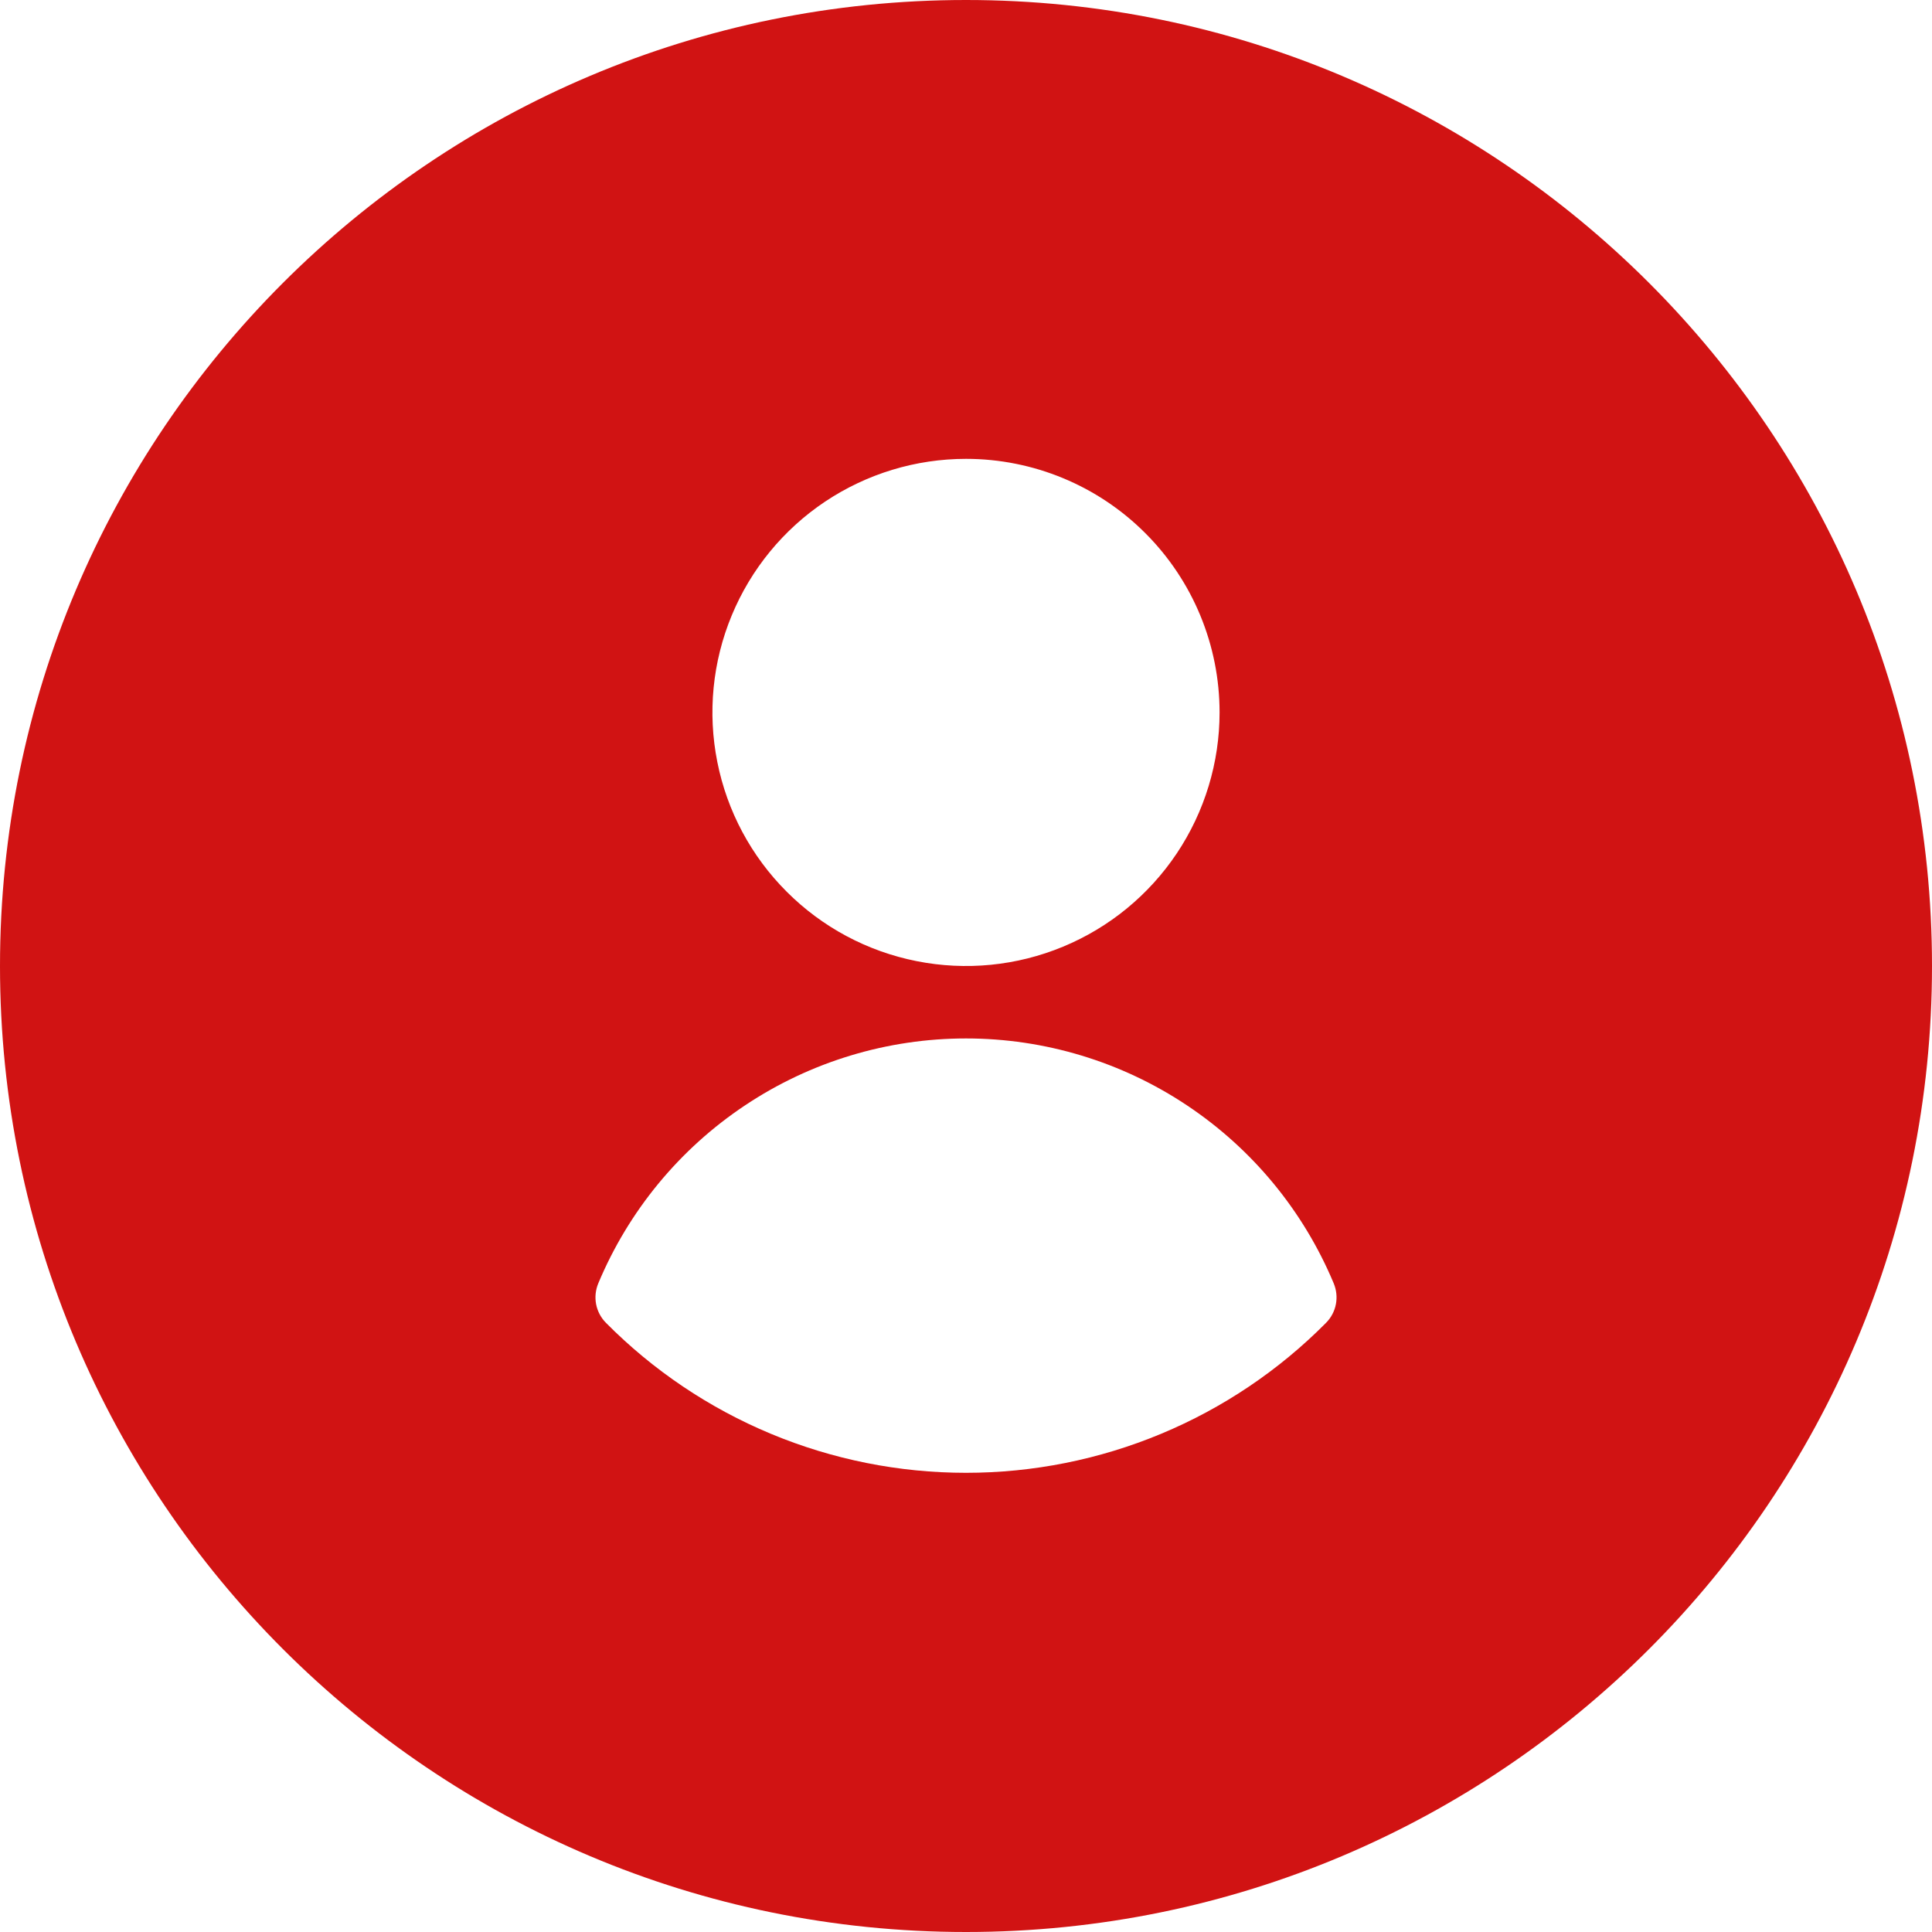<?xml version="1.0" encoding="UTF-8"?>
<svg xmlns="http://www.w3.org/2000/svg" width="40" height="40" viewBox="0 0 40 40" fill="none">
  <path fill-rule="evenodd" clip-rule="evenodd" d="M20 40C31.046 40 40 31.046 40 20C40 8.954 31.046 0 20 0C8.954 0 0 8.954 0 20C0 31.046 8.954 40 20 40ZM24.365 17.667C24.942 16.803 25.25 15.788 25.25 14.75C25.25 13.358 24.697 12.022 23.712 11.038C22.728 10.053 21.392 9.5 20 9.5C18.962 9.5 17.947 9.808 17.083 10.385C16.22 10.962 15.547 11.782 15.15 12.741C14.752 13.7 14.648 14.756 14.851 15.774C15.053 16.793 15.553 17.728 16.288 18.462C17.022 19.197 17.957 19.697 18.976 19.899C19.994 20.102 21.05 19.998 22.009 19.6C22.968 19.203 23.788 18.53 24.365 17.667ZM24.573 22.884C25.928 23.786 26.985 25.068 27.613 26.57C27.67 26.707 27.686 26.857 27.658 27.003C27.63 27.148 27.559 27.282 27.455 27.387C26.479 28.372 25.318 29.153 24.038 29.686C22.759 30.219 21.386 30.493 20 30.493C18.614 30.493 17.241 30.219 15.962 29.686C14.682 29.153 13.521 28.372 12.545 27.387C12.441 27.282 12.37 27.148 12.342 27.003C12.314 26.857 12.33 26.707 12.387 26.57C13.015 25.068 14.072 23.786 15.427 22.884C16.781 21.981 18.372 21.5 20 21.5C21.628 21.5 23.219 21.981 24.573 22.884Z" fill="#d11313"></path>
</svg>
